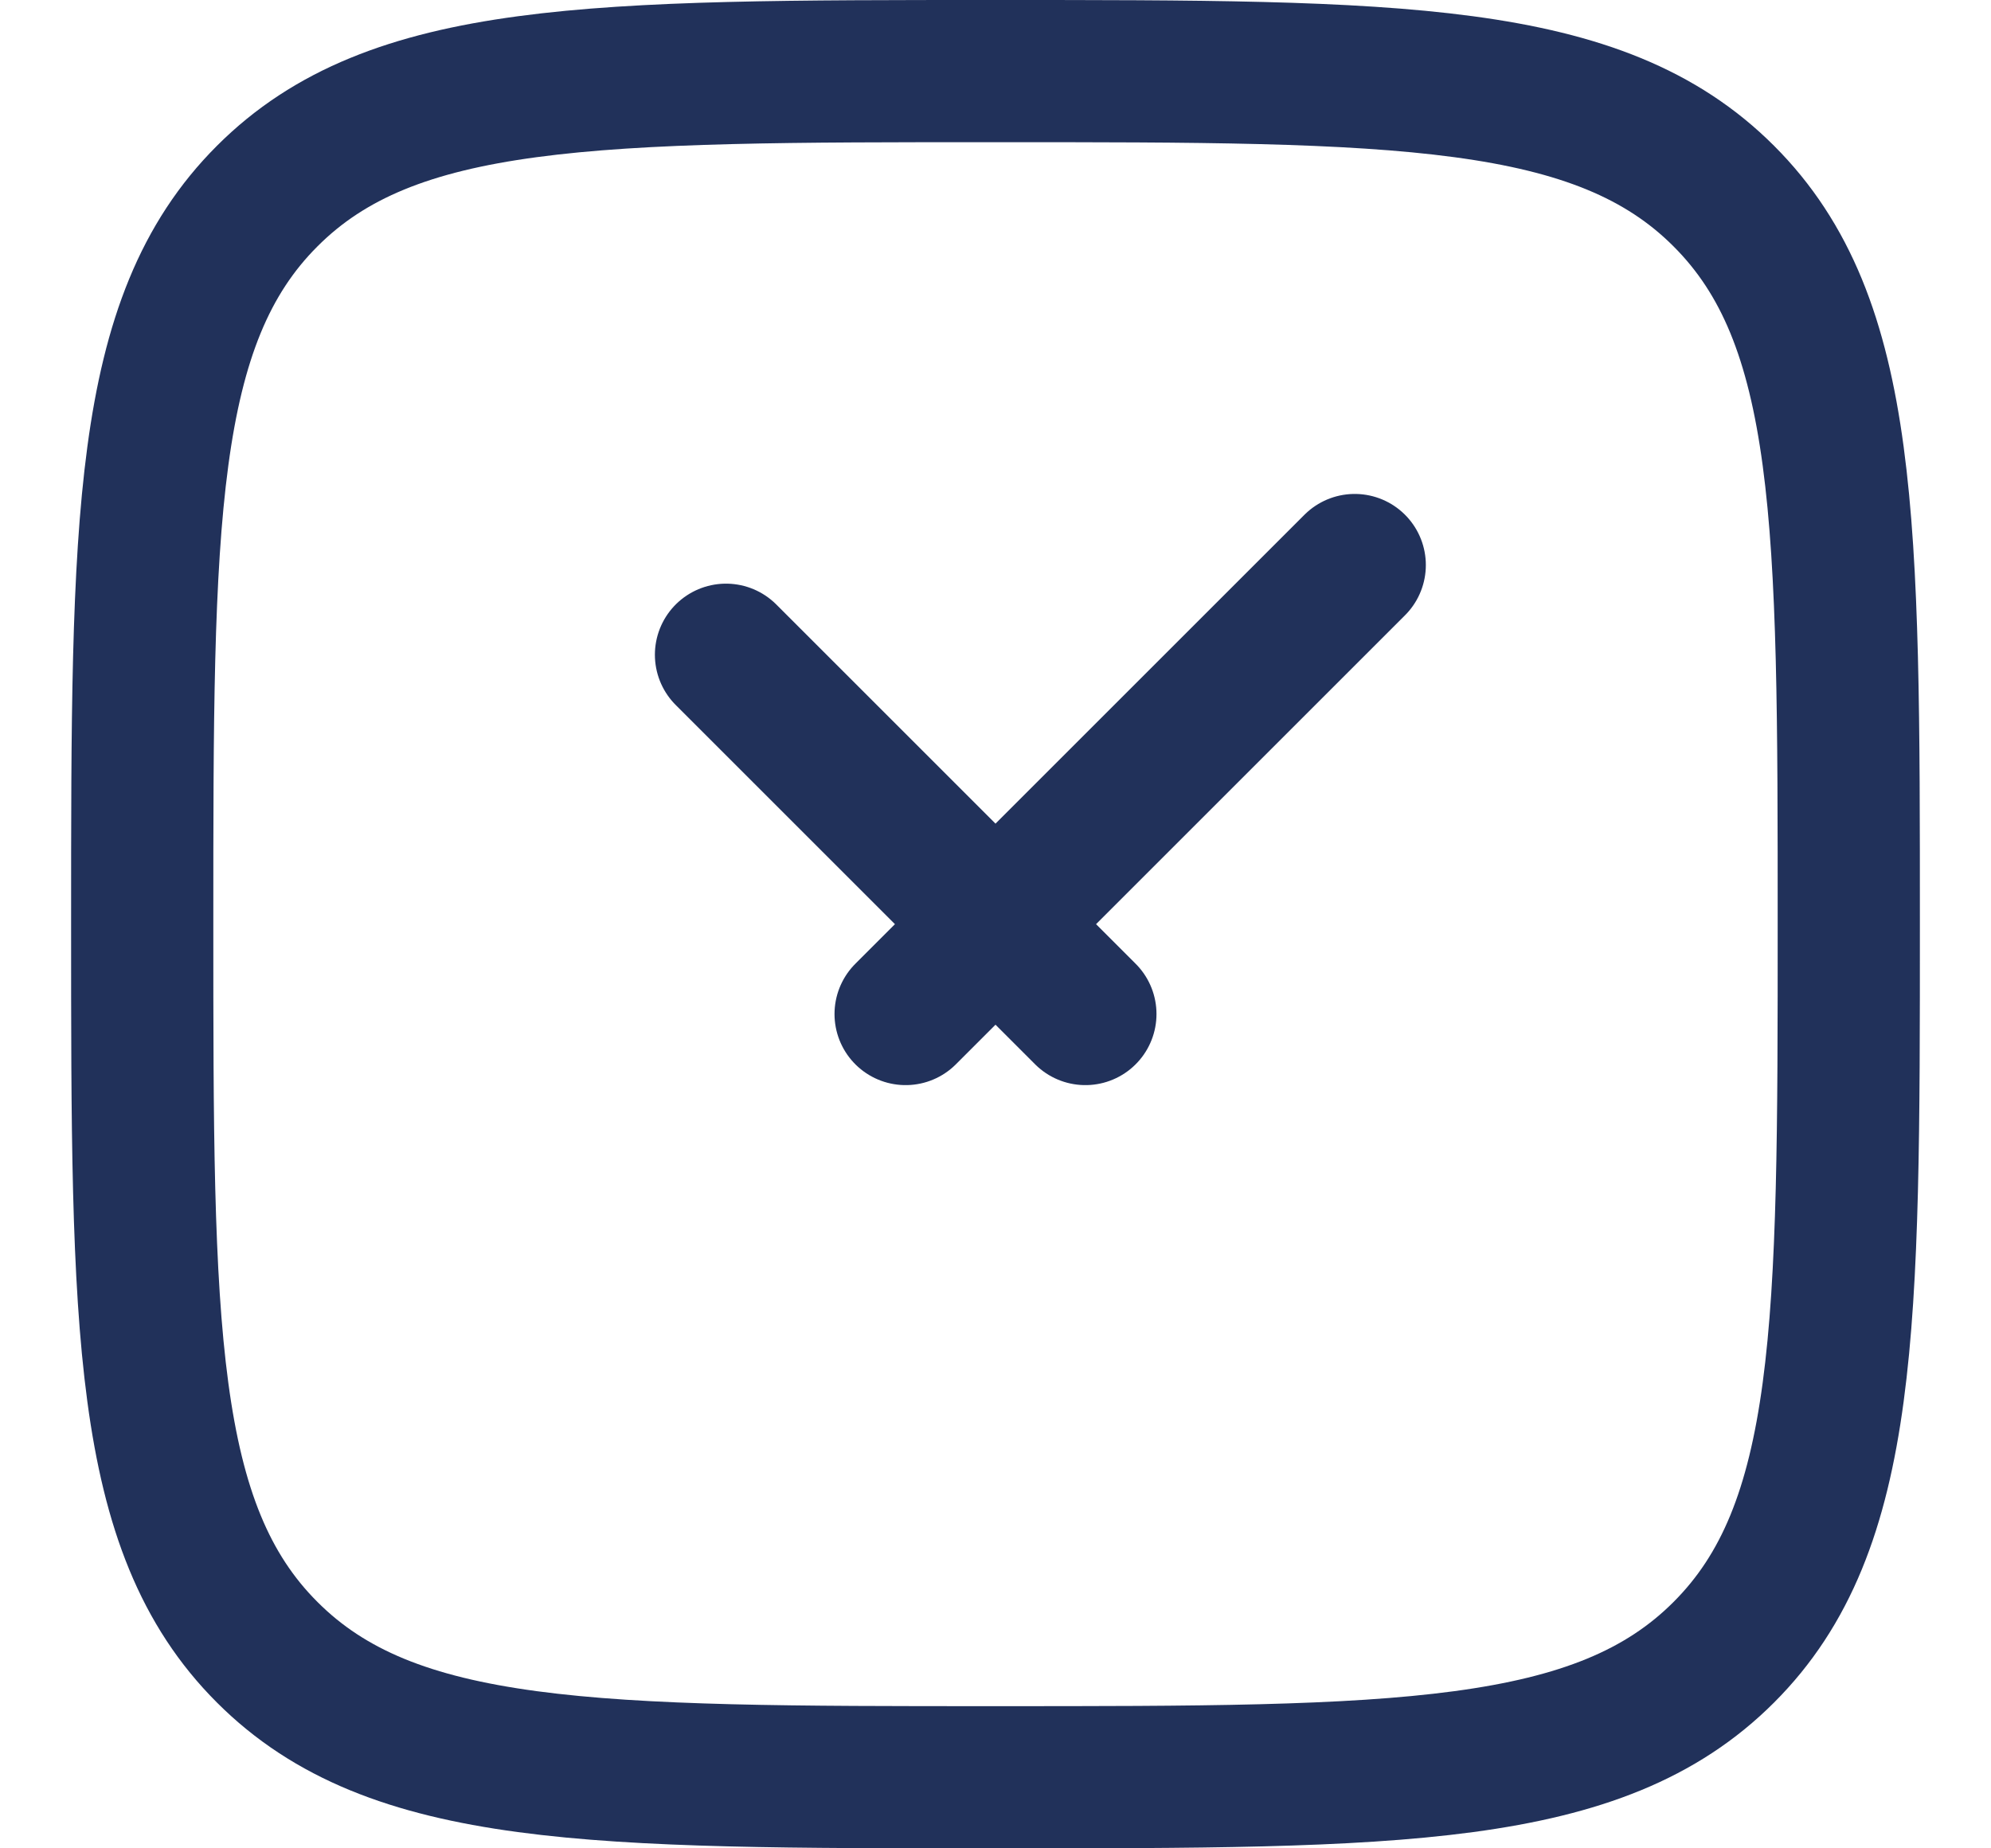 <svg width="14" height="13" viewBox="0 0 14 13" fill="none" xmlns="http://www.w3.org/2000/svg">
<path id="Vector" d="M5.105 4.605L7.632 7.132M9.526 3.974L6.368 7.132M1 6.5C1 3.672 1 2.257 1.879 1.379C2.757 0.5 4.171 0.5 7 0.5C9.828 0.5 11.243 0.5 12.121 1.379C13 2.257 13 3.671 13 6.5C13 9.328 13 10.743 12.121 11.621C11.243 12.5 9.829 12.5 7 12.5C4.172 12.5 2.757 12.5 1.879 11.621C1 10.743 1 9.329 1 6.5Z" stroke="#21315A" stroke-linecap="round" stroke-linejoin="round"/>
</svg>
